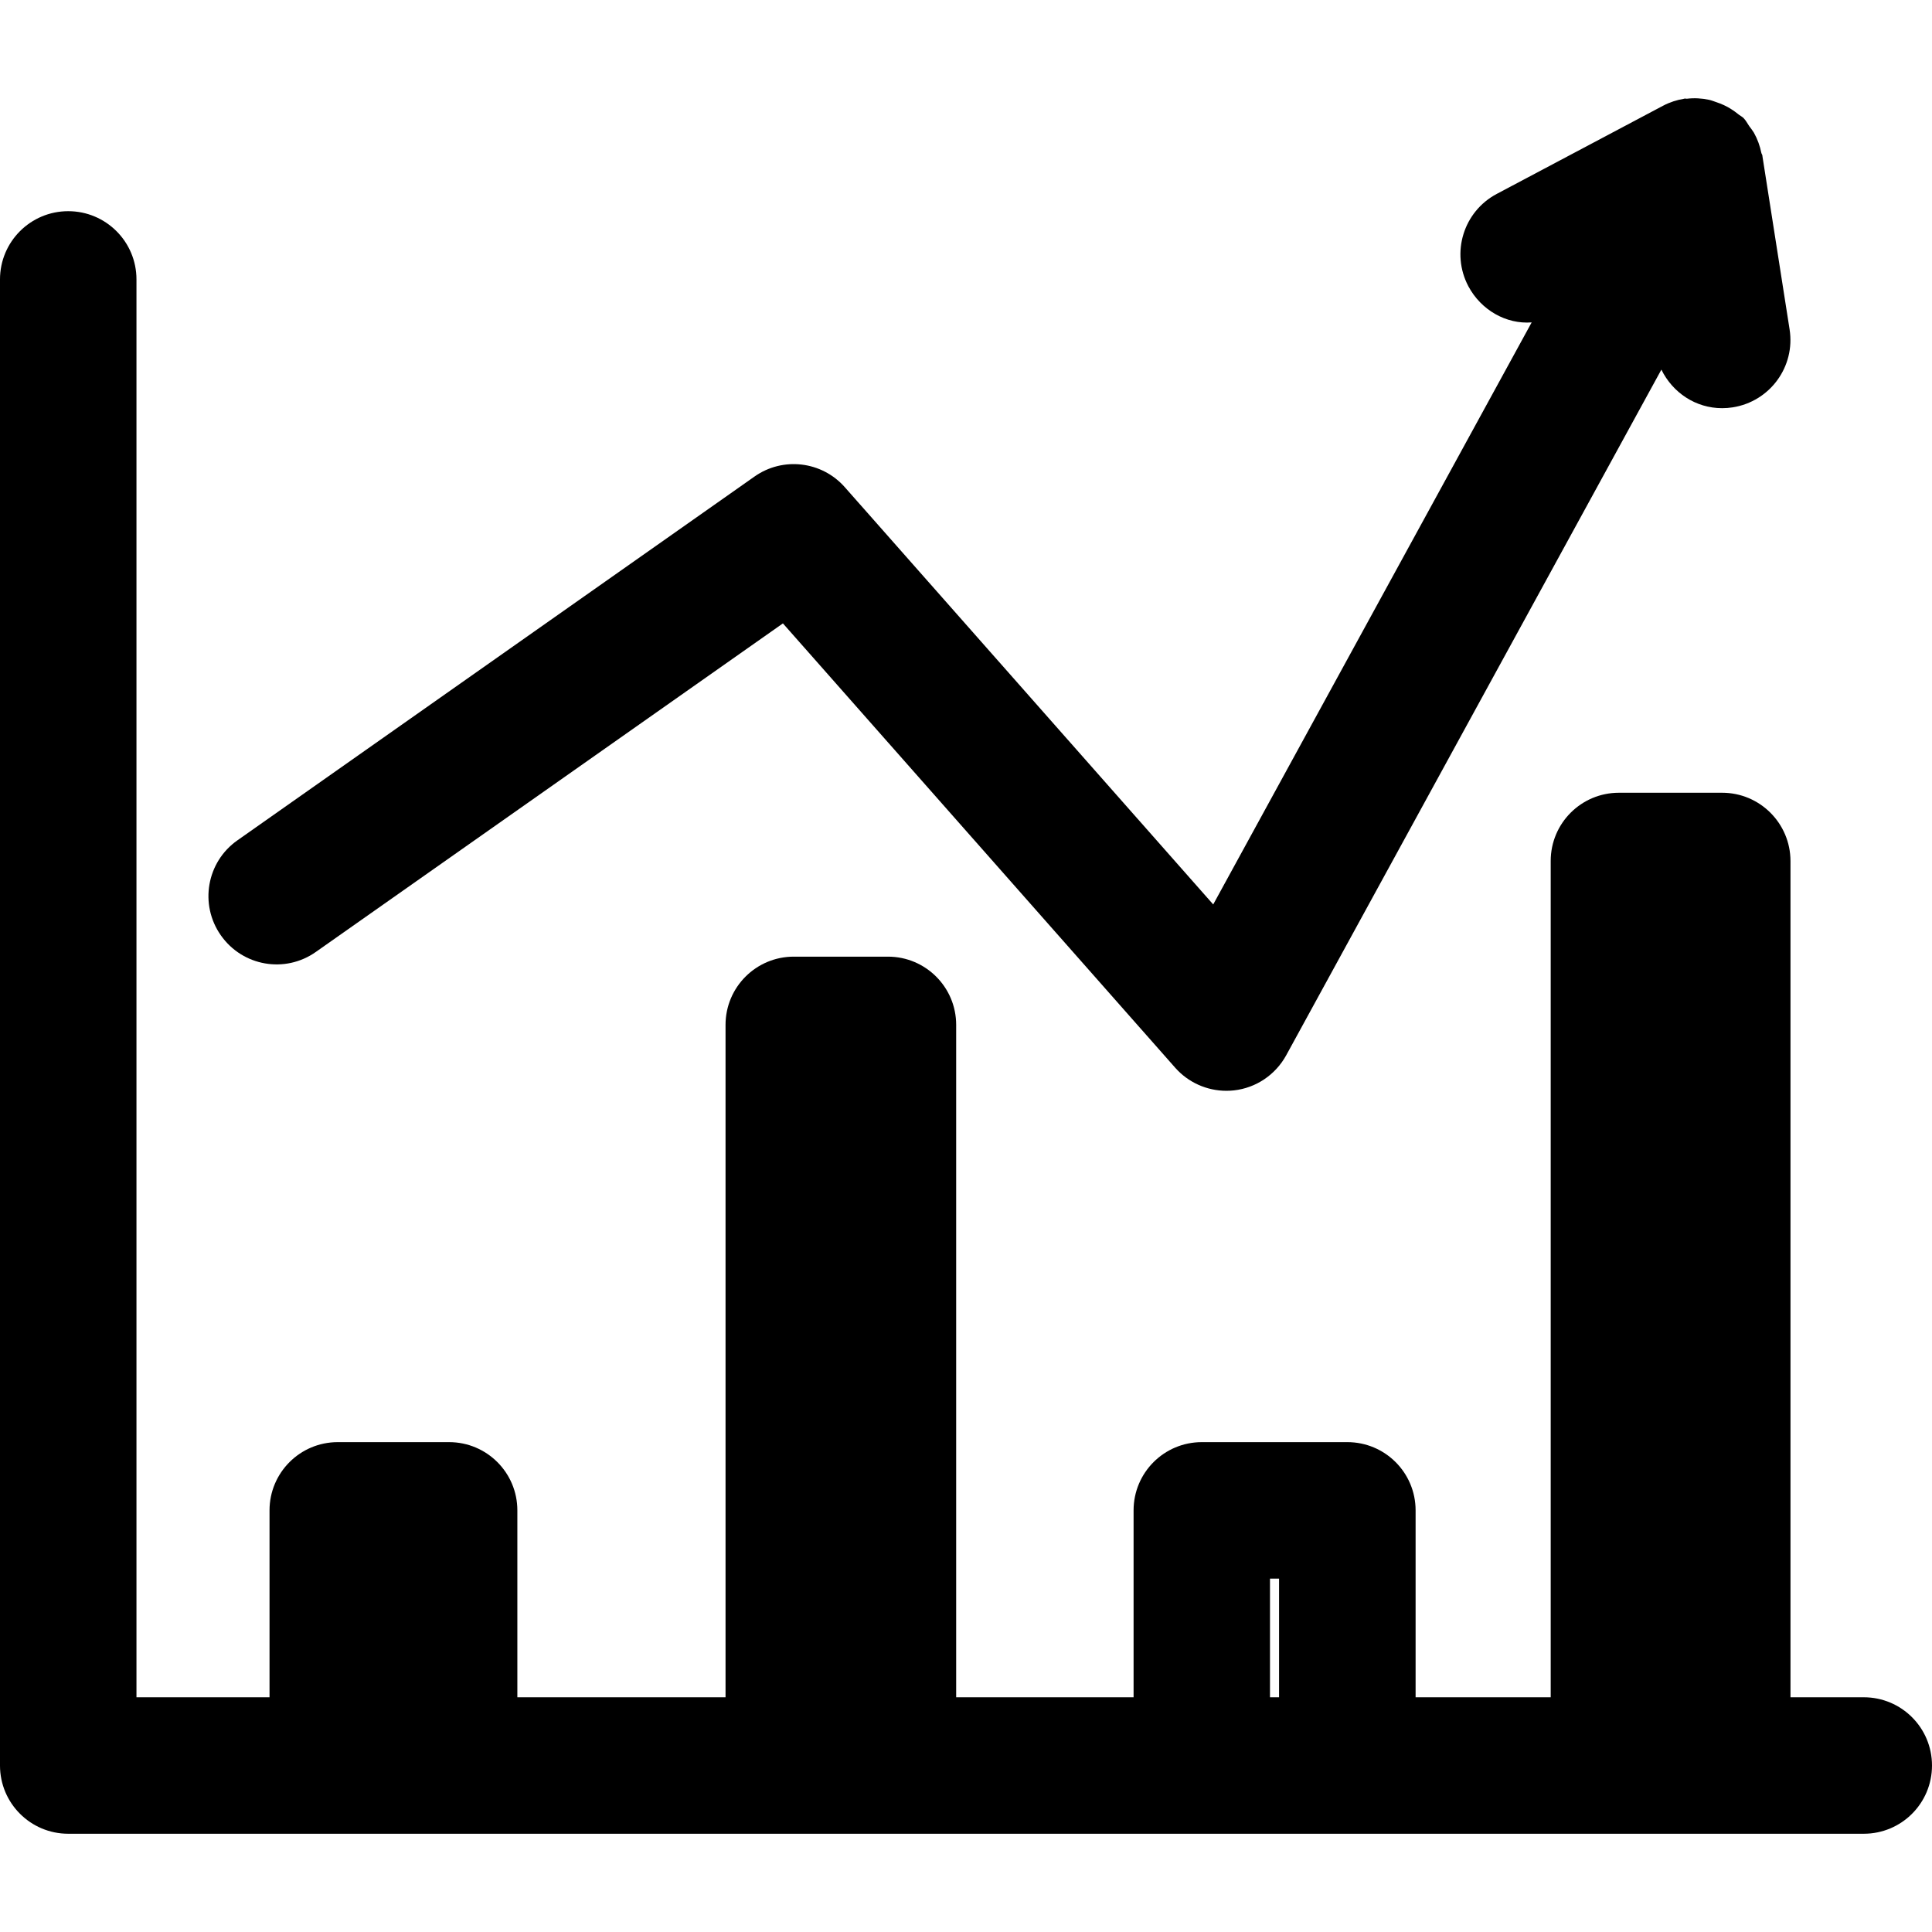 <?xml version="1.0" encoding="iso-8859-1"?>
<!-- Uploaded to: SVG Repo, www.svgrepo.com, Generator: SVG Repo Mixer Tools -->
<!DOCTYPE svg PUBLIC "-//W3C//DTD SVG 1.1//EN" "http://www.w3.org/Graphics/SVG/1.1/DTD/svg11.dtd">
<svg fill="#000000" version="1.1" id="Capa_1" xmlns="http://www.w3.org/2000/svg" xmlns:xlink="http://www.w3.org/1999/xlink" 
	 width="800px" height="800px" viewBox="0 0 28.314 28.314"
	 xml:space="preserve">
<g>
	<g>
		<path d="M12.381,7.14c-0.337-0.382-0.908-0.45-1.325-0.155l-7.576,5.33c-0.452,0.317-0.561,0.941-0.243,1.393
			c0.318,0.453,0.941,0.562,1.393,0.242l6.844-4.814l5.749,6.512c0.191,0.216,0.465,0.338,0.75,0.338
			c0.037,0,0.074-0.002,0.111-0.006c0.324-0.036,0.609-0.229,0.766-0.515l5.498-10.048c0.166,0.339,0.504,0.565,0.89,0.565
			c0.052,0,0.104-0.004,0.155-0.012c0.547-0.086,0.92-0.597,0.834-1.143L25.83,2.296V2.295l-0.002-0.016
			c-0.002-0.013-0.01-0.022-0.014-0.034c-0.021-0.105-0.057-0.205-0.11-0.3c-0.021-0.035-0.045-0.064-0.069-0.097
			c-0.027-0.039-0.048-0.082-0.082-0.117c-0.024-0.024-0.057-0.038-0.082-0.06c-0.033-0.026-0.063-0.049-0.099-0.071
			c-0.069-0.045-0.144-0.078-0.222-0.104c-0.036-0.012-0.069-0.026-0.107-0.034c-0.105-0.022-0.214-0.028-0.322-0.015
			c-0.012,0.001-0.022-0.004-0.035-0.002c-0.002,0-0.002,0.002-0.004,0.002c-0.106,0.017-0.211,0.051-0.31,0.103l-2.437,1.292
			c-0.488,0.259-0.674,0.864-0.416,1.353c0.187,0.351,0.556,0.559,0.928,0.53l-4.667,8.53L12.381,7.14z"/>
		<path d="M25.239,11.618h-1.513c-0.553,0-1,0.447-1,1v12.256h-1.98v-2.739c0-0.553-0.448-1-1-1h-2.133c-0.553,0-1,0.447-1,1v2.739
			h-2.6V15.02c0-0.553-0.448-1-1-1h-1.38c-0.552,0-1,0.447-1,1v9.854H7.582v-2.739c0-0.553-0.448-1-1-1H4.95c-0.552,0-1,0.447-1,1
			v2.739H2V4.095c0-0.553-0.448-1-1-1c-0.552,0-1,0.447-1,1v21.779c0,0.553,0.448,1,1,1h26.314c0.553,0,1-0.447,1-1s-0.447-1-1-1
			H26.24V12.618C26.239,12.066,25.791,11.618,25.239,11.618z M18.612,23.135h0.133v1.739h-0.133V23.135z"/>
	</g>
</g>
</svg>